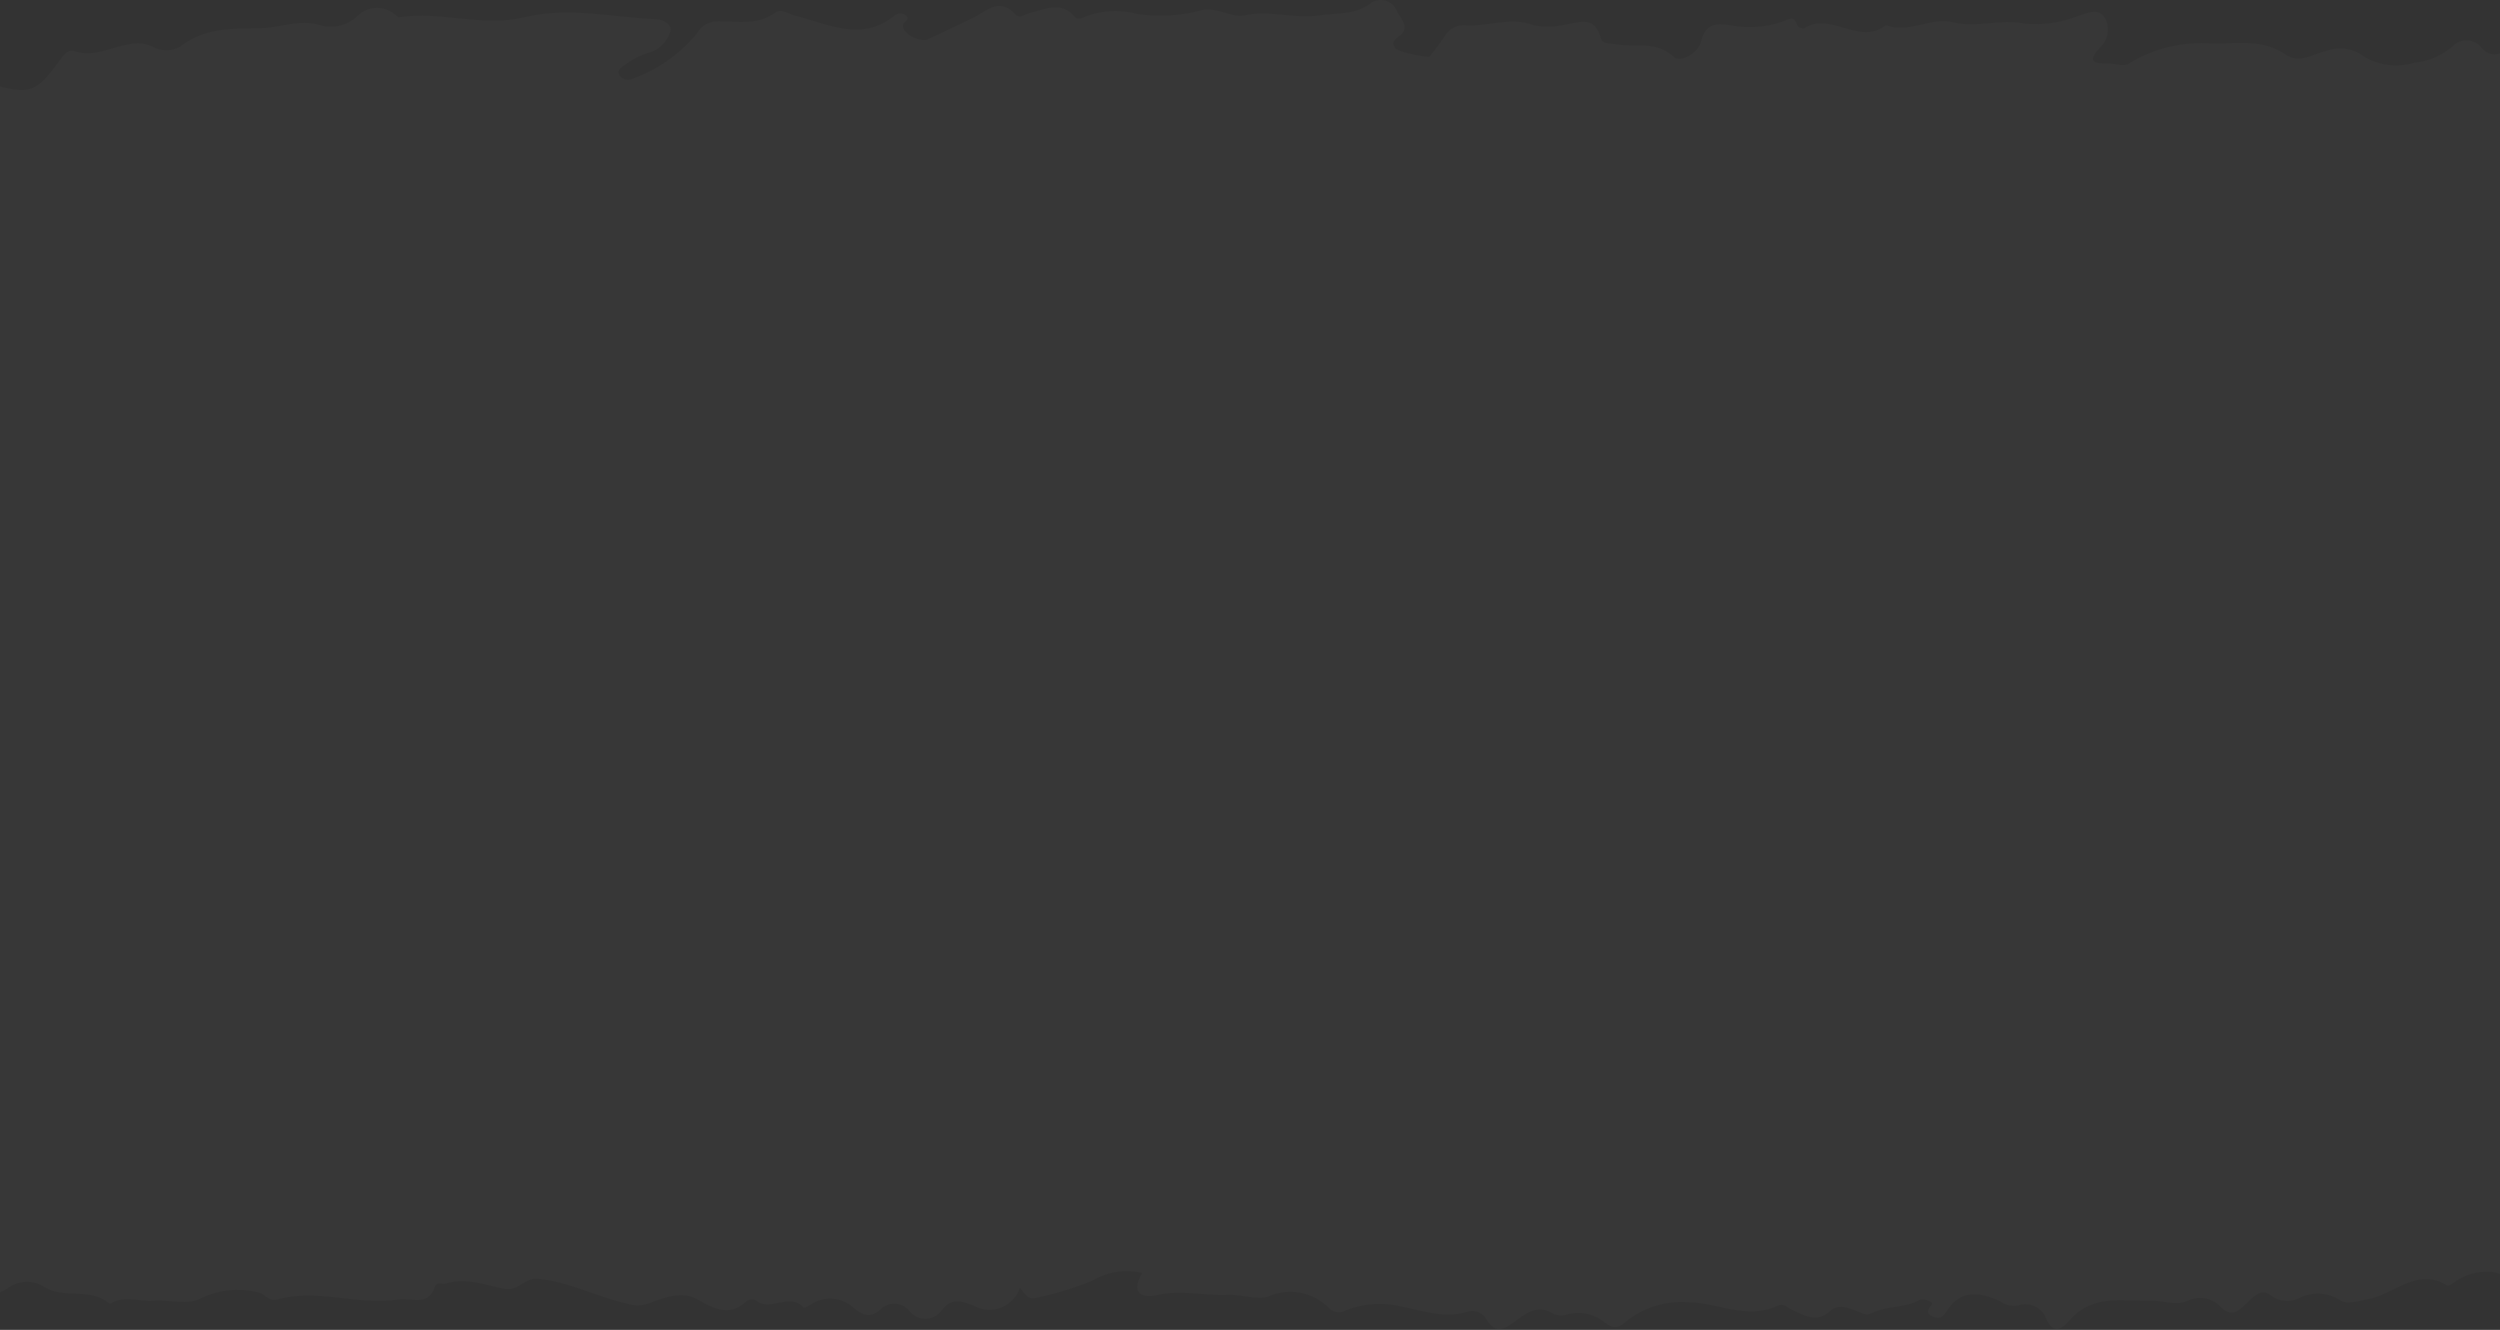 <svg xmlns="http://www.w3.org/2000/svg" width="1440" height="766" viewBox="0 0 1440 766" fill="none"><rect x="0" y="0" width="1440" height="766" fill="#333333" stroke="none"/><g clip-path="url(#clip0_2_60)"><path opacity="0.02" d="M943.445 54.532C942.178 53.55 940.706 52.867 939.138 52.534C937.57 52.201 935.947 52.227 934.391 52.609C932.835 52.992 931.385 53.721 930.15 54.743C928.915 55.764 927.927 57.052 927.259 58.51C925.872 60.637 917.085 72.201 918.01 56.012C918.01 52.774 914.033 49.906 912.738 50.461C904.692 53.699 896.275 43.431 888.229 51.849C885.177 55.087 881.2 52.589 878.148 48.889C875.284 46.001 871.787 43.82 867.934 42.519C864.081 41.219 859.978 40.834 855.95 41.395C839.21 41.395 826.631 49.074 812.573 54.624C809.891 55.642 806.099 58.232 803.879 54.624C801.659 51.016 806.191 50.276 807.948 48.426C817.069 40.489 825.093 31.374 831.811 21.321C832.889 19.319 834.473 17.634 836.403 16.433C838.334 15.232 840.545 14.557 842.817 14.475C856.32 15.863 869.546 9.294 883.234 14.475C888.75 15.674 894.459 15.674 899.975 14.475C909.224 13.272 918.473 8.092 922.172 22.246C923.005 25.484 927.629 24.928 930.774 25.483C941.873 27.519 953.896 23.078 964.347 32.977C967.585 36.03 978.128 31.127 979.886 23.726C982.198 13.827 988.395 13.18 996.256 14.475C1006.37 16.475 1016.82 15.806 1026.59 12.532C1029.74 11.329 1033.44 8.369 1035.19 14.475C1035.19 15.492 1038.52 16.788 1039.17 16.325C1054.52 6.334 1071.08 26.686 1086.25 14.475C1099.38 19.563 1112.51 9.757 1124.26 12.717C1138.69 16.418 1152.01 10.589 1166.34 13.642C1176.85 14.587 1187.44 13.034 1197.23 9.109C1202.04 7.814 1208.7 3.929 1212.59 10.589C1213.99 13.321 1214.46 16.436 1213.93 19.46C1213.39 22.483 1211.88 25.249 1209.63 27.334C1201.86 36.03 1206.21 36.585 1214.44 36.585C1218.51 36.585 1223.69 38.62 1226.28 36.585C1240.79 27.677 1257.78 23.656 1274.74 25.113C1289.08 25.113 1303.41 22.431 1316.27 31.312C1324.78 37.14 1332.55 30.757 1340.22 29.276C1343.84 27.939 1347.74 27.56 1351.55 28.176C1355.36 28.792 1358.94 30.382 1361.96 32.792C1366.26 35.276 1371.02 36.853 1375.95 37.426C1380.88 37.998 1385.88 37.555 1390.63 36.122C1399.36 35.297 1407.56 31.586 1413.94 25.576C1416.05 23.917 1418.69 23.094 1421.37 23.265C1424.05 23.436 1426.57 24.588 1428.46 26.501C1434.01 33.624 1439.37 31.497 1445.29 28.536C1455.93 23.263 1466.56 28.536 1477.2 28.536C1479.14 28.536 1482.19 30.017 1482.75 29.276C1491.26 18.268 1499.95 23.541 1509.11 28.074C1524.55 35.752 1541.48 29.739 1557.48 32.977C1560.22 33.373 1562.88 34.217 1565.34 35.474C1569.99 38.812 1575.51 40.722 1581.23 40.968C1586.94 41.215 1592.61 39.788 1597.53 36.862C1600.02 35.197 1603.26 33.994 1605.39 36.122C1607.52 38.25 1602.71 38.342 1602.61 41.025C1602.06 51.756 1610.2 49.536 1615.1 48.148C1621.94 46.206 1627.59 43.153 1631.1 52.589C1631.75 54.254 1636.28 55.549 1638.69 55.087C1649.5 51.941 1660.98 51.941 1671.8 55.087C1677.25 57.122 1678.27 47.131 1683.63 44.818C1686.78 49.444 1682.99 52.774 1682.34 56.382C1681.69 59.99 1678.83 62.488 1682.34 65.633C1685.85 68.778 1688.54 65.633 1691.59 65.633C1708.05 65.633 1723.78 58.325 1740.42 60.73C1743.29 60.73 1745.05 60.73 1745.32 57.584C1746.06 46.021 1751.06 52.034 1754.57 55.642C1756.12 59.529 1756.66 63.741 1756.16 67.894C1755.66 72.047 1754.13 76.008 1751.71 79.417C1743.75 85.8 1738.2 95.329 1726.83 97.919C1723.04 98.567 1723.41 103.192 1723.96 106.245C1724.51 109.298 1728.95 110.408 1731.82 109.575C1739.59 107.355 1747.08 104.58 1754.67 101.804C1756.7 101.064 1759.48 100.509 1759.29 97.179C1758.46 83.765 1768.54 80.435 1777.79 77.844C1782.51 76.549 1780.47 72.849 1781.86 70.443C1785.74 63.69 1788.15 61.192 1797.49 65.54C1804.78 70.472 1811.62 76.044 1817.93 82.192C1820.15 83.877 1821.79 86.202 1822.65 88.853C1830.23 113.738 1835.69 116.606 1859.64 109.02C1861.12 104.117 1850.39 105.875 1854.28 100.972C1863.53 89.778 1856.87 66.65 1879.71 65.91C1879.06 71.554 1879.06 71.554 1870.46 75.162C1881.28 91.628 1882.02 91.906 1897.28 79.787C1904.13 74.791 1909.4 69.241 1915.23 64.615C1916.02 63.674 1917.08 62.988 1918.26 62.643C1919.45 62.297 1920.71 62.308 1921.89 62.673C1924.94 64.06 1923.37 66.836 1923.09 69.056C1922.63 73.126 1921.89 77.104 1921.33 81.082C1920.78 85.06 1916.52 91.443 1926.97 87.373C1930.21 86.078 1938.53 91.536 1940.94 95.884C1941.65 97.904 1942.84 99.721 1944.4 101.18C1945.97 102.639 1947.87 103.696 1949.93 104.26C1952 104.824 1954.17 104.879 1956.26 104.419C1958.35 103.959 1960.3 102.998 1961.93 101.62C1964.25 100.324 1967.48 97.087 1969.33 100.139C1971.37 103.829 1972.09 108.105 1971.37 112.258C1970.72 115.311 1966.56 113.461 1963.88 112.258C1948.06 107.448 1934.65 117.901 1919.76 119.197C1915.5 119.197 1917.82 123.73 1917.08 126.135C1915.78 130.298 1917.54 131.87 1921.52 132.61C1930.46 133.295 1939.45 132.766 1948.25 131.038C1965.82 130.02 1981.26 121.047 1998.65 119.289C2008.55 117.653 2018.19 114.729 2027.32 110.593C2031.93 108.978 2036.96 108.978 2041.57 110.593C2041.57 116.606 2034.35 113.368 2032.78 118.179C2046.65 119.334 2060.59 119.055 2074.4 117.346C2080.04 116.699 2080.14 110.5 2084.76 108.095C2093.95 102.877 2104.35 100.166 2114.91 100.232C2105.66 111.241 2114.17 113.183 2122.4 114.201C2129.09 115.642 2135.91 116.447 2142.75 116.606C2152 115.496 2148.02 122.804 2152 124.932C2155.14 119.382 2159.21 114.201 2168 119.844C2159.35 135.936 2144.74 147.994 2127.3 153.425C2118.06 155.923 2112.14 162.676 2102.61 164.342C2079.67 167.857 2056.83 172.667 2034.08 177.478C2022.24 179.976 2020.57 183.861 2025.57 193.02C2027.51 196.443 2029.27 198.478 2032.97 195.888C2040.64 190.522 2047.76 196.72 2055.07 197.09C2065.24 197.645 2065.98 205.509 2066.54 213.742C2066.54 219.293 2071.63 222.253 2075.79 217.258C2085.68 205.416 2094.29 214.205 2100.48 219.755C2109.43 225.948 2117.34 233.538 2123.88 242.235C2124.81 243.546 2126 244.639 2127.39 245.438C2128.78 246.237 2130.33 246.723 2131.93 246.861C2135.16 247.052 2138.3 247.986 2141.1 249.591C2143.91 251.196 2146.31 253.427 2148.11 256.112C2158.29 268.508 2159.77 274.614 2151.35 288.583C2139.98 307.64 2121.29 317.354 2102.24 325.587C2087.44 330.559 2073.29 337.266 2060.07 345.569C2052.67 351.212 2041.57 349.547 2032.32 347.974C2026.58 347.049 2021.59 345.661 2019.28 353.154C2018.87 354.736 2018.01 356.168 2016.82 357.282C2015.62 358.396 2014.13 359.146 2012.53 359.445C1992.7 363.171 1974 371.399 1957.86 383.497C1954.82 385.854 1951.16 387.29 1947.33 387.634C1943.49 387.978 1939.64 387.217 1936.22 385.44C1930.4 382.48 1925.12 384.792 1919.67 385.44C1917.17 385.44 1913.38 386.642 1914.4 390.343C1914.91 391.701 1915.89 392.835 1917.16 393.545C1918.43 394.255 1919.9 394.497 1921.33 394.228C1929.05 392.06 1937.29 392.735 1944.56 396.13C1951.82 399.526 1957.63 405.416 1960.92 412.73C1961.98 415.526 1964.09 417.792 1966.81 419.039C1969.53 420.285 1972.63 420.412 1975.44 419.391C1979.66 419 1983.91 419.58 1987.87 421.087C1991.83 422.595 1995.39 424.989 1998.28 428.087C1998.34 428.455 1998.34 428.829 1998.28 429.197C2000.13 435.673 2011.97 436.968 2008.46 445.479C2004.85 454.98 1997.73 462.73 1988.57 467.126C1983.95 469.254 1979.32 471.567 1974.7 473.88C1975.32 475.544 1976.57 476.904 1978.17 477.679C1979.77 478.453 1981.61 478.584 1983.3 478.043C1993.57 471.197 2005.31 478.043 2016.04 473.602C2022.33 470.734 2037.96 484.981 2039.07 492.752C2040.4 498.028 2043.53 502.673 2047.92 505.883C2052.31 509.093 2057.69 510.666 2063.12 510.329C2067.89 509.708 2072.59 508.655 2077.18 507.183C2085.22 504.315 2092.62 501.633 2095.67 513.011C2096.11 514.119 2096.84 515.081 2097.8 515.787C2106.2 513.893 2114.27 510.776 2121.76 506.536C2121.76 500.522 2126.29 500.615 2129.06 501.448C2131.84 502.28 2137.48 504.315 2133.22 509.774C2133.22 509.774 2133.22 510.699 2133.22 510.884C2146.45 531.236 2125.73 531.698 2116.76 537.989C2106.4 545.667 2093.92 551.865 2086.42 564.169C2082.63 570.368 2082.82 573.42 2091.05 573.975C2102.96 576.462 2114.51 580.408 2125.46 585.724C2133.04 588.5 2147.07 633.978 2141.25 644.432C2131.95 659.148 2118.76 670.997 2103.14 678.661C2081.74 691.027 2057.71 698.13 2033.03 699.383C2030.26 699.383 2025.91 699.938 2025.17 701.604C2021.57 709.56 2014.91 708.819 2008.25 708.727C2007.03 708.699 2005.84 709.128 2004.92 709.93C1992.52 728.432 1973.01 721.956 1955.99 724.361C1946.77 727.177 1936.81 726.28 1928.24 721.863C1921.96 717.978 1915.11 724.361 1910.21 728.987C1902.25 736.48 1893.75 733.427 1885.61 731.022C1883.39 730.374 1880.98 728.062 1878.3 728.432C1867.02 730.097 1856.84 729.912 1850.55 717.978C1848.06 713.538 1842.88 714.278 1838.81 717.978C1835.27 721.34 1830.55 723.169 1825.67 723.066C1824.19 723.066 1822.25 723.066 1821.23 722.234C1820.22 721.401 1828.36 715.388 1820.03 715.11C1813.76 715.807 1807.75 717.961 1802.46 721.401C1787.75 728.154 1772.68 738.33 1755.1 729.079C1753.56 728.327 1751.87 727.936 1750.16 727.936C1748.44 727.936 1746.75 728.327 1745.21 729.079C1739.1 730.652 1732.17 734.907 1726.71 726.952C1726.26 726.595 1725.73 726.357 1725.16 726.26C1724.6 726.163 1724.02 726.21 1723.47 726.396C1710.99 735.648 1690.92 725.009 1681.11 741.938C1671.86 739.255 1660.86 739.163 1654.29 731.022C1650.59 726.396 1648.56 726.026 1643.56 728.247C1637.09 731.115 1629.87 735.092 1623.86 726.582C1621.27 722.974 1617.94 725.841 1615.17 726.582C1614.37 726.779 1613.63 727.156 1613.01 727.684C1612.38 728.212 1611.88 728.876 1611.55 729.627C1611.22 730.377 1611.07 731.193 1611.1 732.012C1611.13 732.832 1611.36 733.632 1611.75 734.352C1613.23 737.313 1614.98 740.458 1610.82 742.586C1606.66 744.714 1604.72 742.586 1602.22 738.978C1600.54 736.454 1597.95 734.666 1595 733.978C1592.04 733.291 1588.94 733.755 1586.31 735.278C1579.84 738.238 1572.72 739.348 1566.15 741.661C1559.58 743.973 1554.4 749.432 1549.22 738.885C1547.56 735.463 1539.98 737.683 1536.28 740.828C1532.58 743.974 1529.34 742.956 1527.03 744.251C1511.67 752.114 1497.71 738.793 1482.82 742.031C1481.82 742.07 1480.83 741.901 1479.91 741.535C1478.99 741.168 1478.15 740.612 1477.45 739.903C1474.02 736.14 1469.44 733.613 1464.42 732.71C1459.41 731.807 1454.24 732.579 1449.71 734.907C1445.54 736.758 1439.07 732.502 1433.71 732.502C1426.99 732.28 1420.38 734.12 1414.75 737.775C1413.17 738.885 1410.58 741.013 1409.75 740.551C1392.18 729.542 1379.14 745.731 1363.51 748.414C1357.86 749.432 1351.3 751.837 1347.04 748.414C1343.62 746.386 1339.73 745.263 1335.75 745.15C1331.77 745.037 1327.83 745.937 1324.29 747.766C1321.67 749.058 1318.73 749.586 1315.82 749.292C1312.91 748.997 1310.14 747.892 1307.83 746.101C1302.37 741.753 1298.58 746.656 1294.42 750.264C1289.24 755.445 1285.17 759.515 1277.95 751.652C1275.57 749.535 1272.6 748.177 1269.44 747.748C1266.28 747.32 1263.06 747.842 1260.2 749.247C1253.17 752.299 1246.78 749.247 1240.22 749.247C1223.66 749.802 1205.53 744.899 1192.12 760.44C1186.48 767.009 1181.86 768.211 1177.88 757.85C1176.43 755.279 1174.14 753.281 1171.4 752.188C1168.66 751.094 1165.63 750.97 1162.8 751.837C1160.94 752.25 1159.01 752.257 1157.14 751.858C1155.28 751.459 1153.52 750.663 1151.98 749.524C1139.41 743.511 1129.23 743.789 1122.29 753.78C1119.89 757.203 1118.6 759.978 1114.62 758.775C1110.64 757.573 1108.79 755.722 1112.77 751.374C1113.97 750.172 1108.05 747.489 1105.65 748.784C1097.05 753.595 1087.15 751.929 1077.9 756.462C1075.13 757.943 1072.63 756.462 1069.95 755.352C1064.77 753.317 1058.75 750.727 1053.95 755.352C1046.08 762.291 1039.15 757.48 1032.3 754.52C1029.53 753.225 1027.49 750.357 1023.89 752.114C1006.22 760.44 989.295 750.172 971.907 750.079C959.272 749.227 946.773 753.119 936.854 760.995C932.507 764.881 929.825 765.806 924.553 761.921C921.668 759.475 918.244 757.747 914.563 756.878C910.882 756.01 907.047 756.026 903.373 756.925C900.693 757.95 897.729 757.95 895.049 756.925C885.8 750.912 878.863 756.462 872.204 761.458C865.545 766.454 861.106 767.841 856.204 760.07C855.254 758.26 853.732 756.815 851.875 755.961C850.017 755.108 847.929 754.894 845.937 755.352C832.711 759.7 820.873 755.352 808.109 752.762C797.233 749.942 785.744 750.622 775.276 754.705C773.74 755.644 771.929 756.028 770.145 755.792C768.36 755.556 766.711 754.715 765.472 753.41C761.021 748.894 755.302 745.838 749.075 744.649C742.847 743.459 736.405 744.192 730.604 746.749C724.314 749.062 714.788 745.454 707.296 745.824C693.885 746.471 680.659 742.863 667.156 745.824C657.907 748.137 650.878 745.084 657.907 733.242C648.249 730.924 638.068 732.449 629.513 737.498C618.921 741.914 607.924 745.291 596.679 747.581C591.778 748.969 589.928 744.436 587.431 741.846C586.57 744.404 585.161 746.743 583.301 748.699C581.441 750.655 579.175 752.18 576.664 753.167C574.152 754.155 571.455 754.58 568.761 754.414C566.067 754.248 563.443 753.495 561.071 752.207C555.059 749.894 548.77 746.656 542.573 754.52C541.57 756.012 540.233 757.25 538.667 758.135C537.102 759.02 535.352 759.528 533.556 759.618C531.76 759.707 529.968 759.377 528.323 758.653C526.677 757.928 525.222 756.83 524.075 755.445C523.108 754.143 521.868 753.067 520.443 752.291C519.018 751.516 517.442 751.06 515.823 750.954C514.204 750.848 512.582 751.096 511.068 751.68C509.555 752.264 508.186 753.169 507.057 754.335C501.138 759.33 497.254 757.85 491.704 753.317C488.422 750.269 484.206 748.419 479.741 748.067C475.276 747.714 470.822 748.88 467.102 751.374C465.715 752.207 463.218 753.595 462.94 753.225C454.894 743.974 443.517 756.185 435.193 748.877C434.287 748.545 433.312 748.447 432.358 748.593C431.405 748.739 430.503 749.122 429.737 749.709C420.488 758.498 411.239 753.965 401.99 748.599C392.741 743.234 382.475 747.489 373.226 750.912C369.358 752.23 365.163 752.23 361.295 750.912C343.814 747.119 327.906 738.238 309.778 736.573C301.824 735.833 299.05 743.974 290.263 742.308C279.534 740.273 268.251 735.648 256.597 739.348C254.747 739.903 251.51 738.145 250.585 741.013C246.608 752.855 237.267 747.304 229.498 748.507C206.098 752.207 183.253 741.938 159.576 748.507C154.304 749.987 152.27 744.436 147.553 744.159C137.013 741.764 125.974 742.969 116.199 747.582C108.707 752.115 97.701 748.507 88.452 749.247C80.498 749.987 71.989 745.824 63.942 750.727C63.942 750.727 63.017 750.727 62.833 750.727C52.011 741.476 36.843 748.322 25.837 741.476C22.788 739.428 19.197 738.334 15.524 738.334C11.851 738.334 8.261 739.428 5.212 741.476C1.787 744.053 -2.323 745.559 -6.602 745.806C-10.881 746.053 -15.137 745.029 -18.835 742.864C-23.969 740.065 -29.622 738.351 -35.444 737.826C-41.267 737.301 -47.135 737.976 -52.686 739.811C-57.404 741.189 -62.383 741.421 -67.209 740.488C-72.035 739.554 -76.569 737.483 -80.433 734.445C-87 728.987 -90.607 730.56 -94.769 735C-102.816 743.419 -111.232 737.22 -119.186 735.925C-122.886 735.278 -123.718 734.075 -126.03 738.331C-126.726 739.663 -127.714 740.821 -128.919 741.719C-130.125 742.616 -131.517 743.23 -132.993 743.515C-134.469 743.799 -135.989 743.747 -137.442 743.362C-138.895 742.977 -140.242 742.269 -141.383 741.291C-147.765 736.203 -151.927 732.04 -161.453 737.683C-165.413 740.325 -170.085 741.696 -174.844 741.613C-179.604 741.531 -184.224 739.998 -188.09 737.22C-191.697 734.168 -193.085 738.145 -195.119 739.163C-200.816 742.609 -207.21 744.738 -213.835 745.394C-220.46 746.051 -227.148 745.218 -233.41 742.956C-236.073 742.051 -238.922 741.84 -241.689 742.341C-244.456 742.843 -247.05 744.042 -249.226 745.824C-253.48 748.784 -258.474 754.15 -264.116 745.824C-266.243 742.771 -270.313 746.656 -273.365 748.784C-279.007 752.67 -285.019 755.63 -288.903 746.286C-289.458 744.991 -291.493 742.864 -292.048 743.141C-307.679 748.784 -320.442 732.872 -335.795 737.498C-341.345 739.256 -343.842 732.317 -351.611 733.983C-365.645 738 -380.461 738.445 -394.711 735.278C-408.862 731.577 -425.695 726.859 -439.753 730.282C-453.811 733.705 -465.095 737.59 -478.876 727.692C-482.945 724.731 -492.564 723.899 -499.039 720.291C-502.831 718.163 -508.287 716.498 -500.241 711.688C-496.819 709.652 -500.241 705.952 -503.015 704.472C-514.299 699.014 -513.374 692.075 -510.969 680.419C-507.547 664.23 -497.374 653.406 -489.05 641.287C-482.945 632.036 -485.326 592.57 -476.355 585.817C-467.383 579.064 -462.666 570.645 -450.643 570.645C-445.926 570.645 -441.394 564.725 -439.914 559.914C-435.474 548.443 -424.468 543.077 -417.439 534.104C-410.41 525.13 -401.531 526.518 -392.374 529.663C-387.842 531.143 -383.126 532.809 -385.53 524.668C-386.238 521.489 -385.91 518.167 -384.595 515.188C-383.281 512.209 -381.048 509.728 -378.223 508.109C-373.599 504.778 -370.177 500.8 -372.674 494.88C-373.767 492.464 -375.537 490.418 -377.77 488.989C-380.002 487.56 -382.602 486.811 -385.253 486.831C-396.694 485.294 -407.868 482.181 -418.456 477.58C-425.393 475.082 -431.497 472.77 -436.954 479.708C-437.879 481.003 -439.174 481.188 -438.989 480.356C-436.122 471.105 -449.625 480.356 -448.238 471.104C-447.249 463.293 -444.667 455.768 -440.654 448.995C-436.769 442.519 -440.191 442.611 -443.891 441.131C-444.682 440.946 -445.505 440.946 -446.296 441.131C-466.551 444.924 -485.696 436.783 -505.489 435.303C-508.348 435.241 -511.083 434.12 -513.165 432.158C-521.582 422.074 -532.588 427.162 -542.484 426.977C-548.218 426.977 -565.052 418.744 -566.716 413.008C-566.716 411.805 -566.716 409.955 -567.178 409.492C-573.19 404.959 -578.647 400.242 -578.277 391.823C-578.277 390.066 -582.532 391.083 -584.752 391.823L-603.25 401.629C-602.232 393.488 -595.666 393.951 -591.689 391.453C-585.862 387.845 -585.584 383.59 -591.689 380.63C-598.596 376.221 -606.147 372.913 -614.071 370.824C-622.852 369.235 -631.136 365.602 -638.254 360.218C-645.372 354.835 -651.123 347.852 -655.043 339.834C-661.24 327.622 -674.188 335.301 -682.79 330.583C-685.565 329.01 -690.836 333.913 -692.039 328.825C-693.241 323.737 -687.507 323.83 -685.287 321.24C-681.403 316.799 -669.194 316.244 -677.703 305.513C-679.368 303.385 -676.408 302.182 -674.743 301.35C-665.897 295.863 -655.817 292.682 -645.425 292.099C-638.025 292.099 -633.771 287.473 -628.129 284.975C-626.002 284.05 -623.782 282.108 -625.169 279.332C-626.557 276.557 -629.424 274.614 -632.013 276.742C-636.915 280.442 -638.858 278.037 -642.835 274.707C-649.032 269.526 -656.338 272.487 -663.275 275.262C-670.212 278.037 -678.72 285.808 -683.345 272.024C-691.946 274.614 -699.901 262.773 -708.687 270.821C-709.334 271.469 -708.687 273.319 -710.537 271.376C-712.386 269.434 -714.421 258.888 -718.953 270.544C-719.786 272.579 -723.578 268.046 -723.948 265.733C-725.242 257.407 -725.89 249.081 -726.815 240.756C-726.815 238.073 -726.167 234.835 -724.225 234.372C-712.757 231.227 -709.704 218.738 -700.64 213.557C-689.861 207.255 -678.492 202.019 -666.697 197.923C-652.23 192.768 -636.653 191.554 -621.562 194.408C-601.694 196.775 -581.559 195.426 -562.184 190.43C-557.837 189.505 -557.93 184.509 -552.936 184.787C-552.936 195.148 -547.016 197.738 -537.582 195.518C-525.836 192.65 -515.292 185.712 -504.564 182.751C-495.122 179.368 -485.447 176.679 -475.615 174.703C-473.672 174.703 -471.453 176.923 -468.955 175.443C-470.742 170.019 -474.332 165.372 -479.128 162.274C-483.925 159.177 -489.638 157.817 -495.315 158.421C-509.987 160.144 -524.752 160.948 -539.524 160.826C-541.837 160.826 -544.426 159.809 -543.687 157.774C-537.49 141.677 -551.456 146.21 -559.317 143.064C-548.023 127.755 -532.397 116.186 -514.46 109.853C-491.523 101.712 -467.383 109.02 -445.093 98.844C-440.469 96.717 -430.202 103.285 -420.676 101.62C-395.057 97.364 -369.437 92.369 -343.633 89.778C-325.135 87.651 -303.03 92.184 -286.752 76.087C-284.162 73.589 -276.67 76.087 -271.491 76.087C-250.126 75.254 -228.761 74.514 -207.489 73.219C-202.679 73.219 -195.003 73.774 -200.275 63.968C-205.547 54.162 -195.373 48.334 -190.471 48.241C-176.967 48.241 -167.996 38.99 -156.527 34.735C-151.903 33.254 -146.354 30.942 -143.117 34.735C-139.879 38.528 -145.336 41.858 -147.556 44.911C-149.776 47.964 -151.811 50.184 -150.238 53.607C-148.666 57.03 -145.244 54.902 -142.747 55.642C-131.093 59.25 -118.33 53.329 -106.768 60.638C-101.681 63.875 -92.063 60.638 -88.271 57.862C-72.27 45.836 -55.714 53.514 -39.436 53.422C-30.62 54.142 -21.756 52.812 -13.539 49.536C-11.148 48.109 -8.292 47.678 -5.585 48.334C17.259 54.717 20.681 53.607 34.277 34.92C36.497 31.867 39.087 28.166 42.879 29.462C54.44 33.347 64.336 26.779 75.065 25.391C79.296 24.451 83.719 24.939 87.644 26.779C90.118 28.208 92.925 28.96 95.783 28.96C98.64 28.96 101.447 28.208 103.922 26.779C117.795 15.863 133.518 16.51 149.519 16.233C161.08 16.233 172.086 10.774 184.295 14.475C188.153 15.612 192.248 15.679 196.141 14.668C200.035 13.658 203.58 11.609 206.399 8.739C209.336 6.035 213.183 4.534 217.175 4.534C221.167 4.534 225.013 6.035 227.95 8.739C228.504 9.294 229.337 10.034 229.892 9.942C253.939 6.149 278.079 15.863 302.033 9.942C327.468 3.744 352.44 9.942 377.689 11.052C381.851 11.052 386.938 14.105 386.291 17.62C385.547 20.312 384.204 22.801 382.362 24.9C380.52 26.998 378.227 28.653 375.654 29.739C370.2 31.198 365.06 33.644 360.486 36.955C358.359 38.713 354.937 40.008 356.879 43.431C357.72 44.614 358.96 45.453 360.371 45.793C361.782 46.133 363.269 45.951 364.556 45.281C379.029 40.064 391.816 31.015 401.551 19.1C402.797 16.916 404.623 15.12 406.827 13.912C409.031 12.703 411.527 12.13 414.038 12.255C425.044 12.255 436.42 14.752 446.501 7.259C450.016 4.669 454.178 8.092 458.062 9.017C477.115 13.827 496.168 24.373 515.221 9.017C516.151 8.191 517.352 7.735 518.596 7.735C519.841 7.735 521.042 8.191 521.972 9.017C524.284 11.422 521.047 12.162 520.307 13.735C518.458 17.805 527.152 23.819 533.533 22.986C534.088 22.986 559.245 10.867 559.8 10.589C567.847 6.982 575.338 -2.177 584.865 8.277C587.362 10.96 590.044 8.277 592.634 7.629C601.883 5.501 611.132 0.043 619.363 10.034C619.827 10.399 620.375 10.641 620.957 10.738C621.539 10.835 622.136 10.784 622.693 10.589C632.898 6.022 644.372 5.139 655.156 8.092C667.51 9.895 680.103 9.139 692.152 5.871C700.661 3.836 710.003 10.404 716.477 8.924C731.183 5.594 745.241 10.959 759.576 8.924C770.028 7.259 780.757 8.924 790.098 1.431C791.313 0.704 792.667 0.241 794.073 0.072C795.479 -0.097 796.904 0.033 798.257 0.452C799.609 0.87 800.858 1.569 801.922 2.503C802.987 3.437 803.842 4.585 804.434 5.871C805.821 10.034 813.683 16.14 805.081 21.413C803.879 22.153 802.122 24.466 802.399 25.113C809.891 40.47 793.15 38.62 788.988 39.638C781.034 41.673 804.804 20.581 802.399 25.113C799.994 29.646 819.988 32.884 826.185 32.977C843.328 31.955 850.851 28.239 867.934 30C887.378 32.847 898.431 44.198 918.01 42.519C925.779 42.519 925.975 42.704 934.391 42.519C939.413 43.075 939.624 44.878 944.092 42.519C948.561 40.161 947.81 46.98 950.185 42.519C950.925 50.568 966.913 41.488 972.185 44.171C987.47 50.148 1003.21 40.748 1019.19 37C1032.88 33.737 1043.4 46.053 1057.19 48.889C1059.16 49.401 1082.83 51.313 1071.17 63.413C1074.87 63.413 1060.44 67.021 1060.72 62.58C1061 58.14 1056.37 57.307 1052.77 58.695C1051.91 59.097 1050.98 59.316 1050.03 59.336C1049.09 59.356 1048.15 59.177 1047.28 58.81C1046.41 58.444 1045.62 57.899 1044.97 57.209C1044.33 56.52 1043.83 55.702 1043.52 54.809C1039.26 44.818 1031.96 46.946 1025.02 49.814C1022.11 51.123 1018.83 51.352 1015.77 50.461C1005.49 48.532 994.908 49.071 984.88 52.034C977.018 53.977 967.677 61.285 960.185 52.774C952.694 44.263 948.347 47.779 943.445 54.532ZM1541.11 99.677C1546.47 99.488 1551.76 100.94 1556.28 103.84C1568.76 109.39 1581.16 101.527 1594.2 103.84C1600.3 105.042 1609.18 98.659 1617.88 100.509C1623.15 101.712 1624.53 96.994 1626.48 93.664C1629.34 88.761 1624.63 87.835 1622.31 85.338C1615.66 78.399 1606.87 82.285 1599.47 81.175C1588.97 79.326 1578.18 80.042 1568.02 83.264C1557.86 86.485 1548.63 92.116 1541.11 99.677ZM-470.435 300.332C-479.553 299.519 -488.606 298.097 -497.534 296.077C-503.502 293.885 -509.713 292.425 -516.032 291.729C-528.204 295.164 -541.148 294.678 -553.028 290.341C-553.918 290.065 -554.864 290.026 -555.774 290.227C-556.684 290.428 -557.526 290.863 -558.216 291.489C-558.907 292.114 -559.423 292.909 -559.713 293.795C-560.004 294.68 -560.058 295.626 -559.872 296.539C-559.41 299.962 -560.889 306.808 -555.248 305.79C-543.964 303.755 -532.773 309.676 -521.952 305.79C-518.413 304.432 -514.623 303.852 -510.84 304.092C-507.057 304.331 -503.371 305.384 -500.032 307.178C-495.035 309.467 -489.422 310.036 -484.068 308.798C-478.714 307.559 -473.92 304.582 -470.435 300.332ZM1654.87 108.835C1668.74 110.223 1670.59 97.826 1676.51 90.333C1678.64 87.65 1680.31 84.505 1676.51 81.915C1675.86 81.258 1675.03 80.794 1674.13 80.572C1673.23 80.35 1672.29 80.378 1671.4 80.655C1670.52 80.931 1669.72 81.445 1669.11 82.139C1668.49 82.834 1668.08 83.684 1667.91 84.598C1666.89 87.928 1666.06 88.206 1662.36 88.483C1655.12 89.168 1647.99 90.817 1641.18 93.386C1637.58 94.589 1632.95 98.104 1638.22 101.99C1643.48 104.917 1649.07 107.215 1654.87 108.835Z" fill="white"></path></g><defs><clipPath id="clip0_2_60"><rect width="1440" height="766" fill="white"></rect></clipPath></defs></svg>